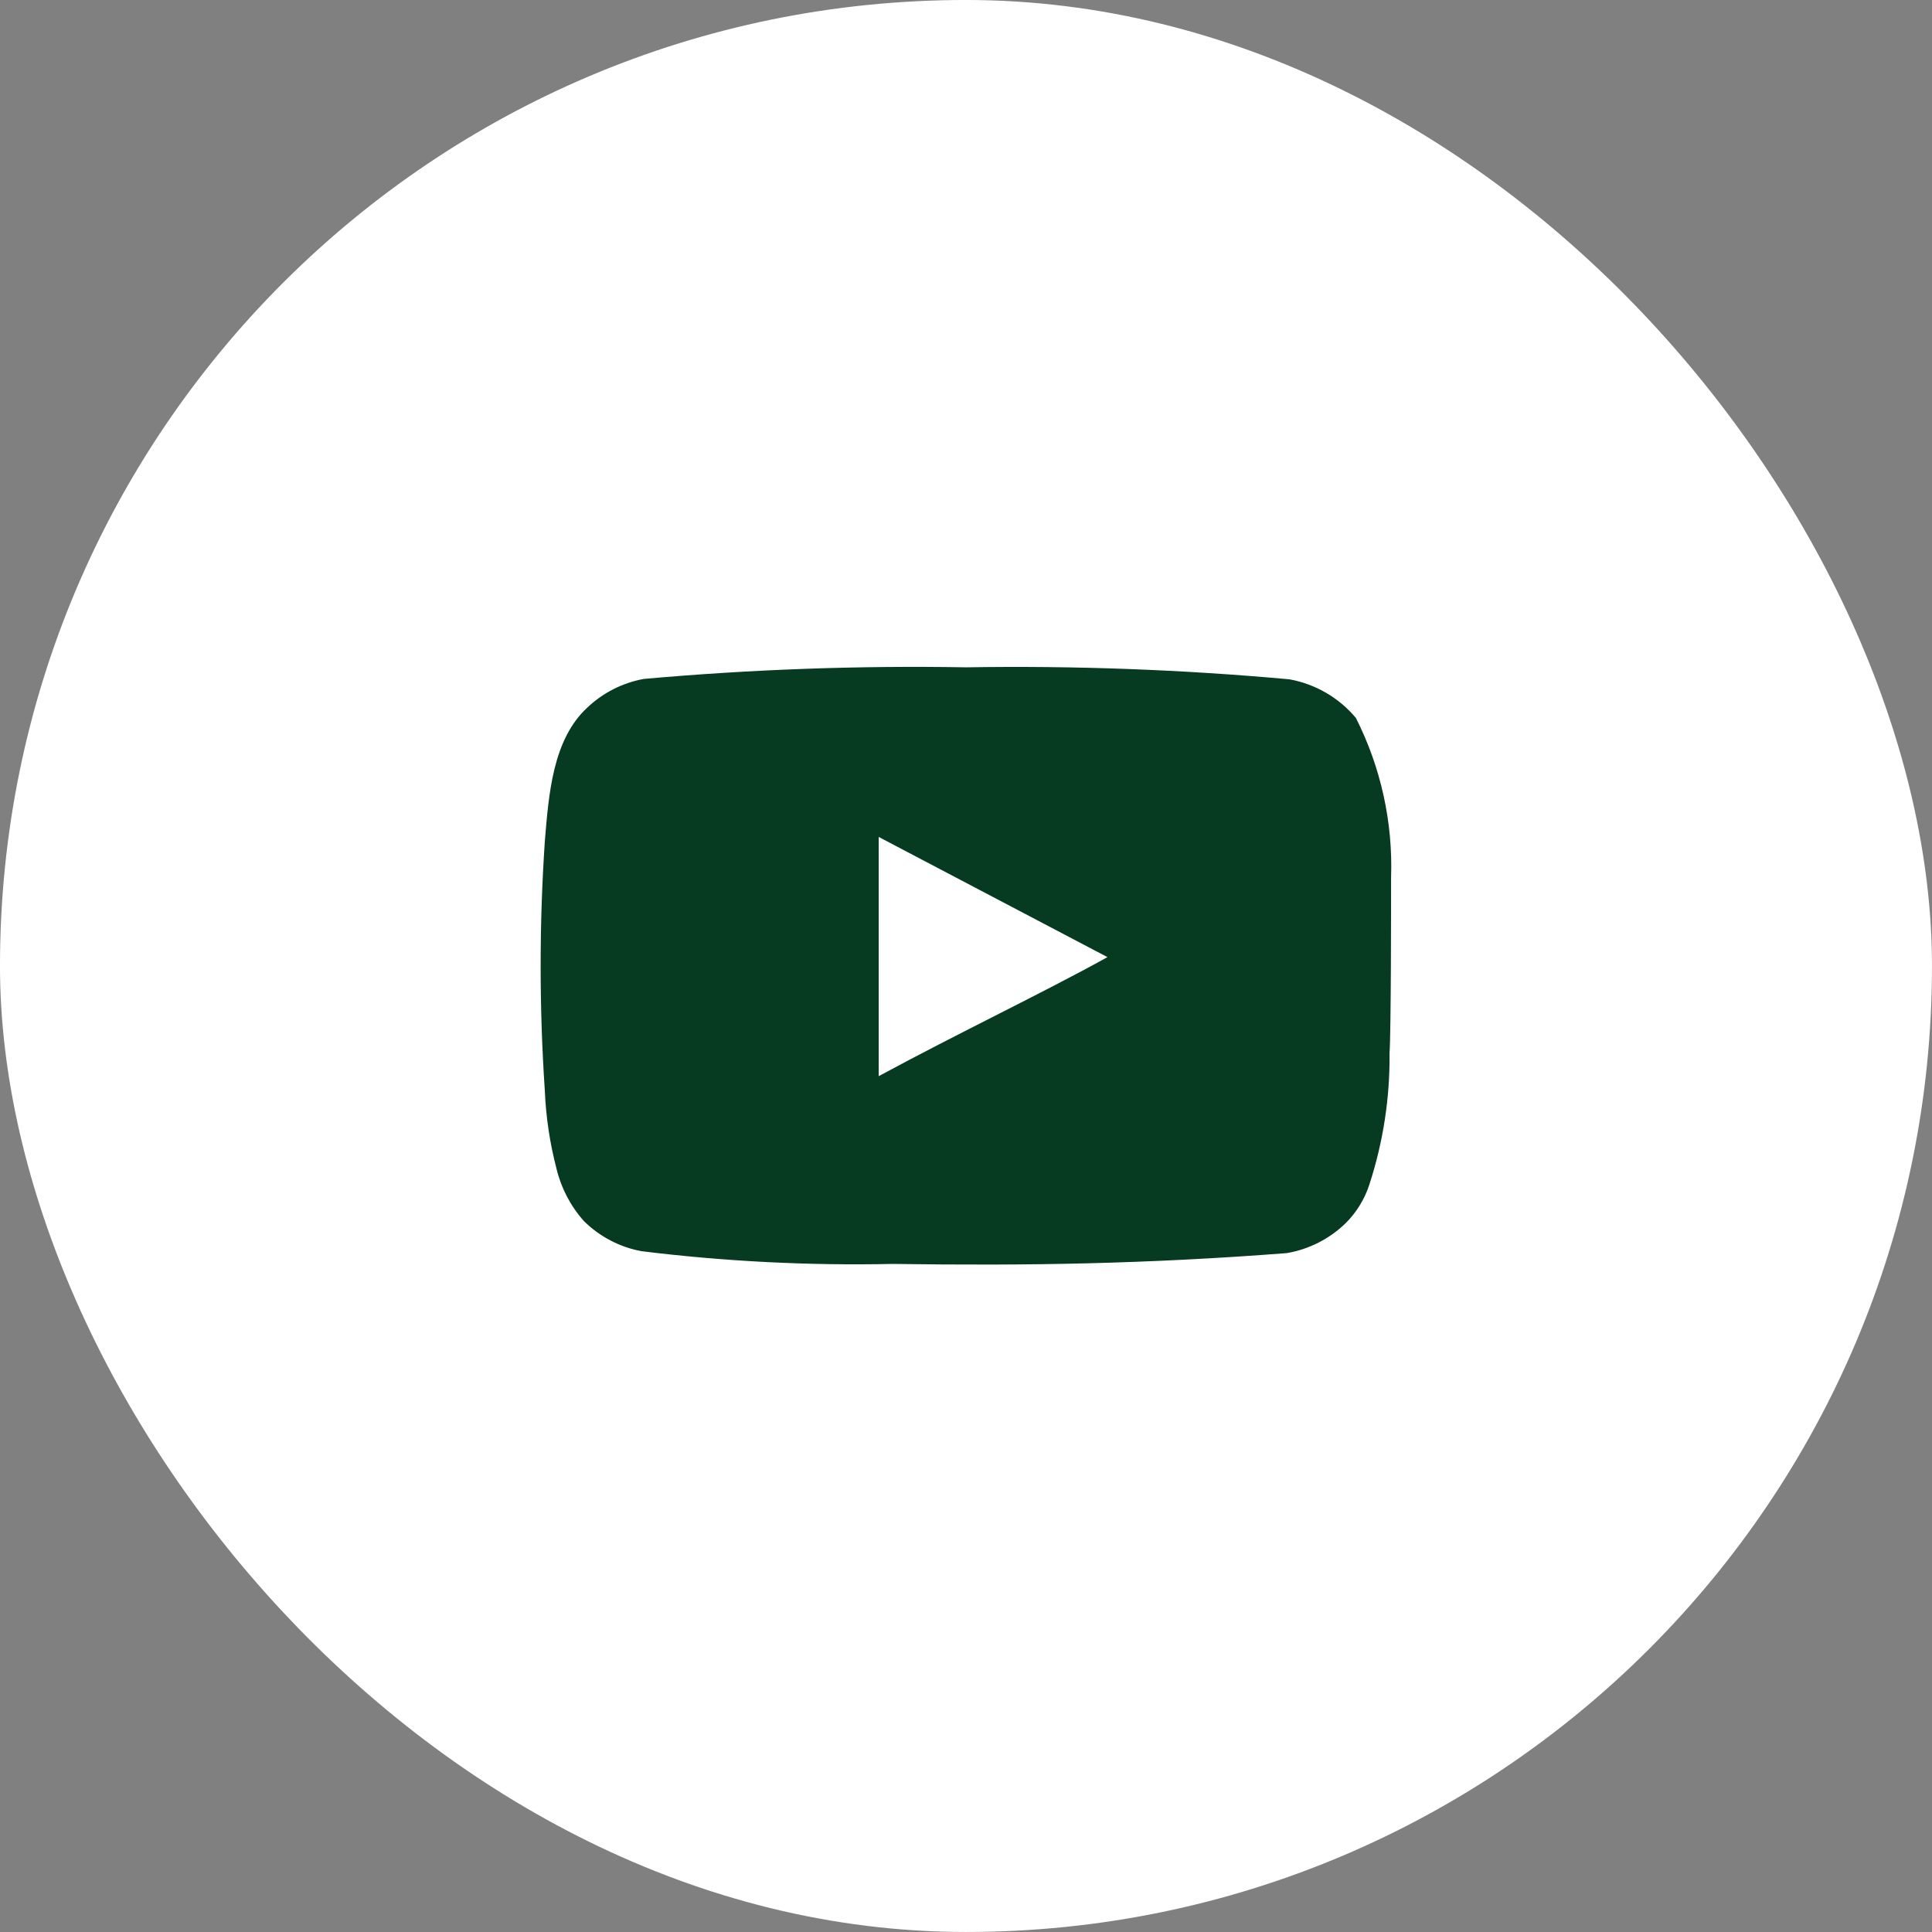 <svg width="54" height="54" viewBox="0 0 54 54" fill="none" xmlns="http://www.w3.org/2000/svg">
<rect x="0" y="0" width="54" height="54" fill="#808080" stroke="none"/>
<rect x="0.587" y="0.587" width="52.825" height="52.825" rx="26.413" fill="white"/>
<rect x="0.587" y="0.587" width="52.825" height="52.825" rx="26.413" stroke="white" stroke-width="1.175"/>
<path d="M38.881 24.527C38.934 22.982 38.596 21.447 37.898 20.067C37.424 19.501 36.767 19.119 36.04 18.987C33.035 18.714 30.018 18.603 27.001 18.652C23.995 18.6 20.988 18.709 17.994 18.976C17.402 19.084 16.854 19.362 16.417 19.776C15.445 20.672 15.337 22.206 15.229 23.502C15.072 25.832 15.072 28.17 15.229 30.5C15.26 31.229 15.369 31.953 15.553 32.66C15.683 33.205 15.947 33.71 16.32 34.129C16.759 34.564 17.32 34.858 17.929 34.971C20.257 35.258 22.603 35.377 24.949 35.327C28.729 35.381 32.044 35.327 35.965 35.025C36.588 34.919 37.165 34.625 37.617 34.183C37.919 33.88 38.145 33.51 38.276 33.103C38.662 31.917 38.852 30.677 38.838 29.431C38.881 28.826 38.881 25.175 38.881 24.527ZM24.56 30.079V23.393L30.954 26.752C29.161 27.746 26.796 28.869 24.56 30.079Z" fill="#063B21"/>
</svg>
